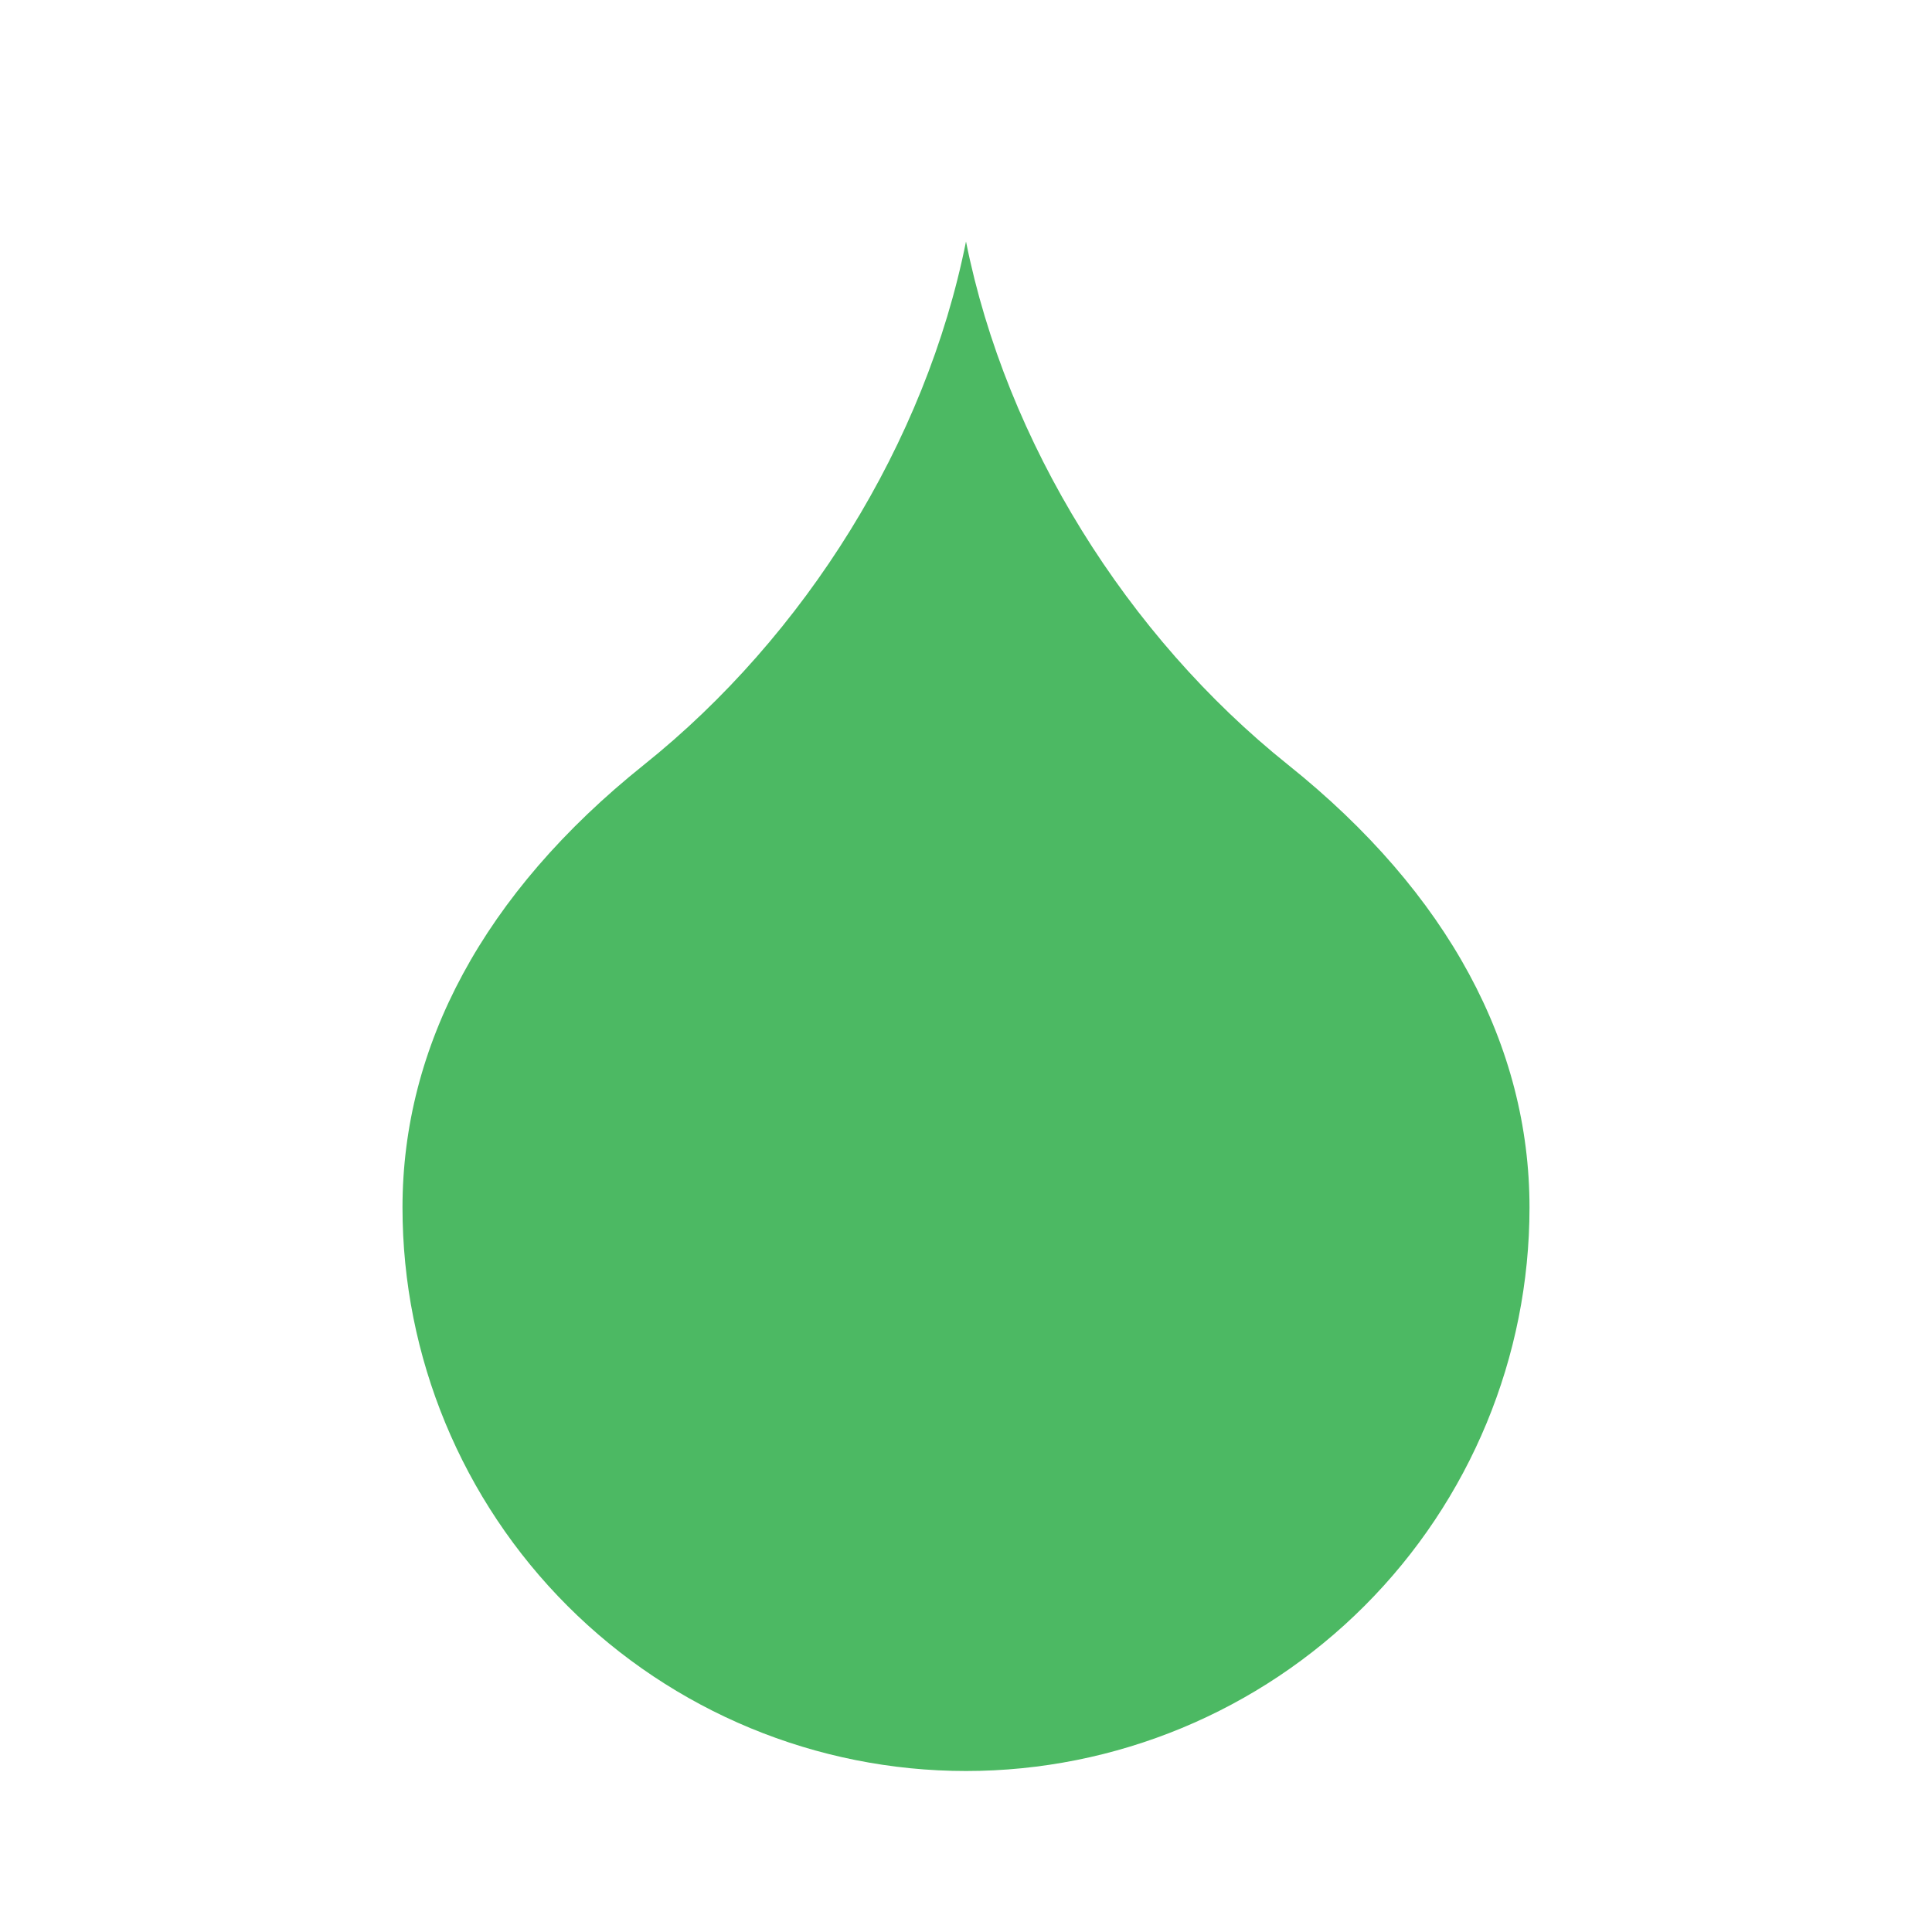 <?xml version="1.0" encoding="UTF-8"?> <svg xmlns="http://www.w3.org/2000/svg" width="172" height="172" viewBox="0 0 172 172" fill="none"><path d="M86 157.667C99.305 157.667 112.065 152.381 121.473 142.973C130.881 133.565 136.167 120.805 136.167 107.5C136.167 93.167 129 79.55 114.667 68.083C100.333 56.617 89.583 39.417 86 21.5C82.417 39.417 71.667 56.617 57.333 68.083C43 79.55 35.833 93.167 35.833 107.5C35.833 120.805 41.119 133.565 50.527 142.973C59.935 152.381 72.695 157.667 86 157.667Z" fill="#4CB963"></path></svg> 